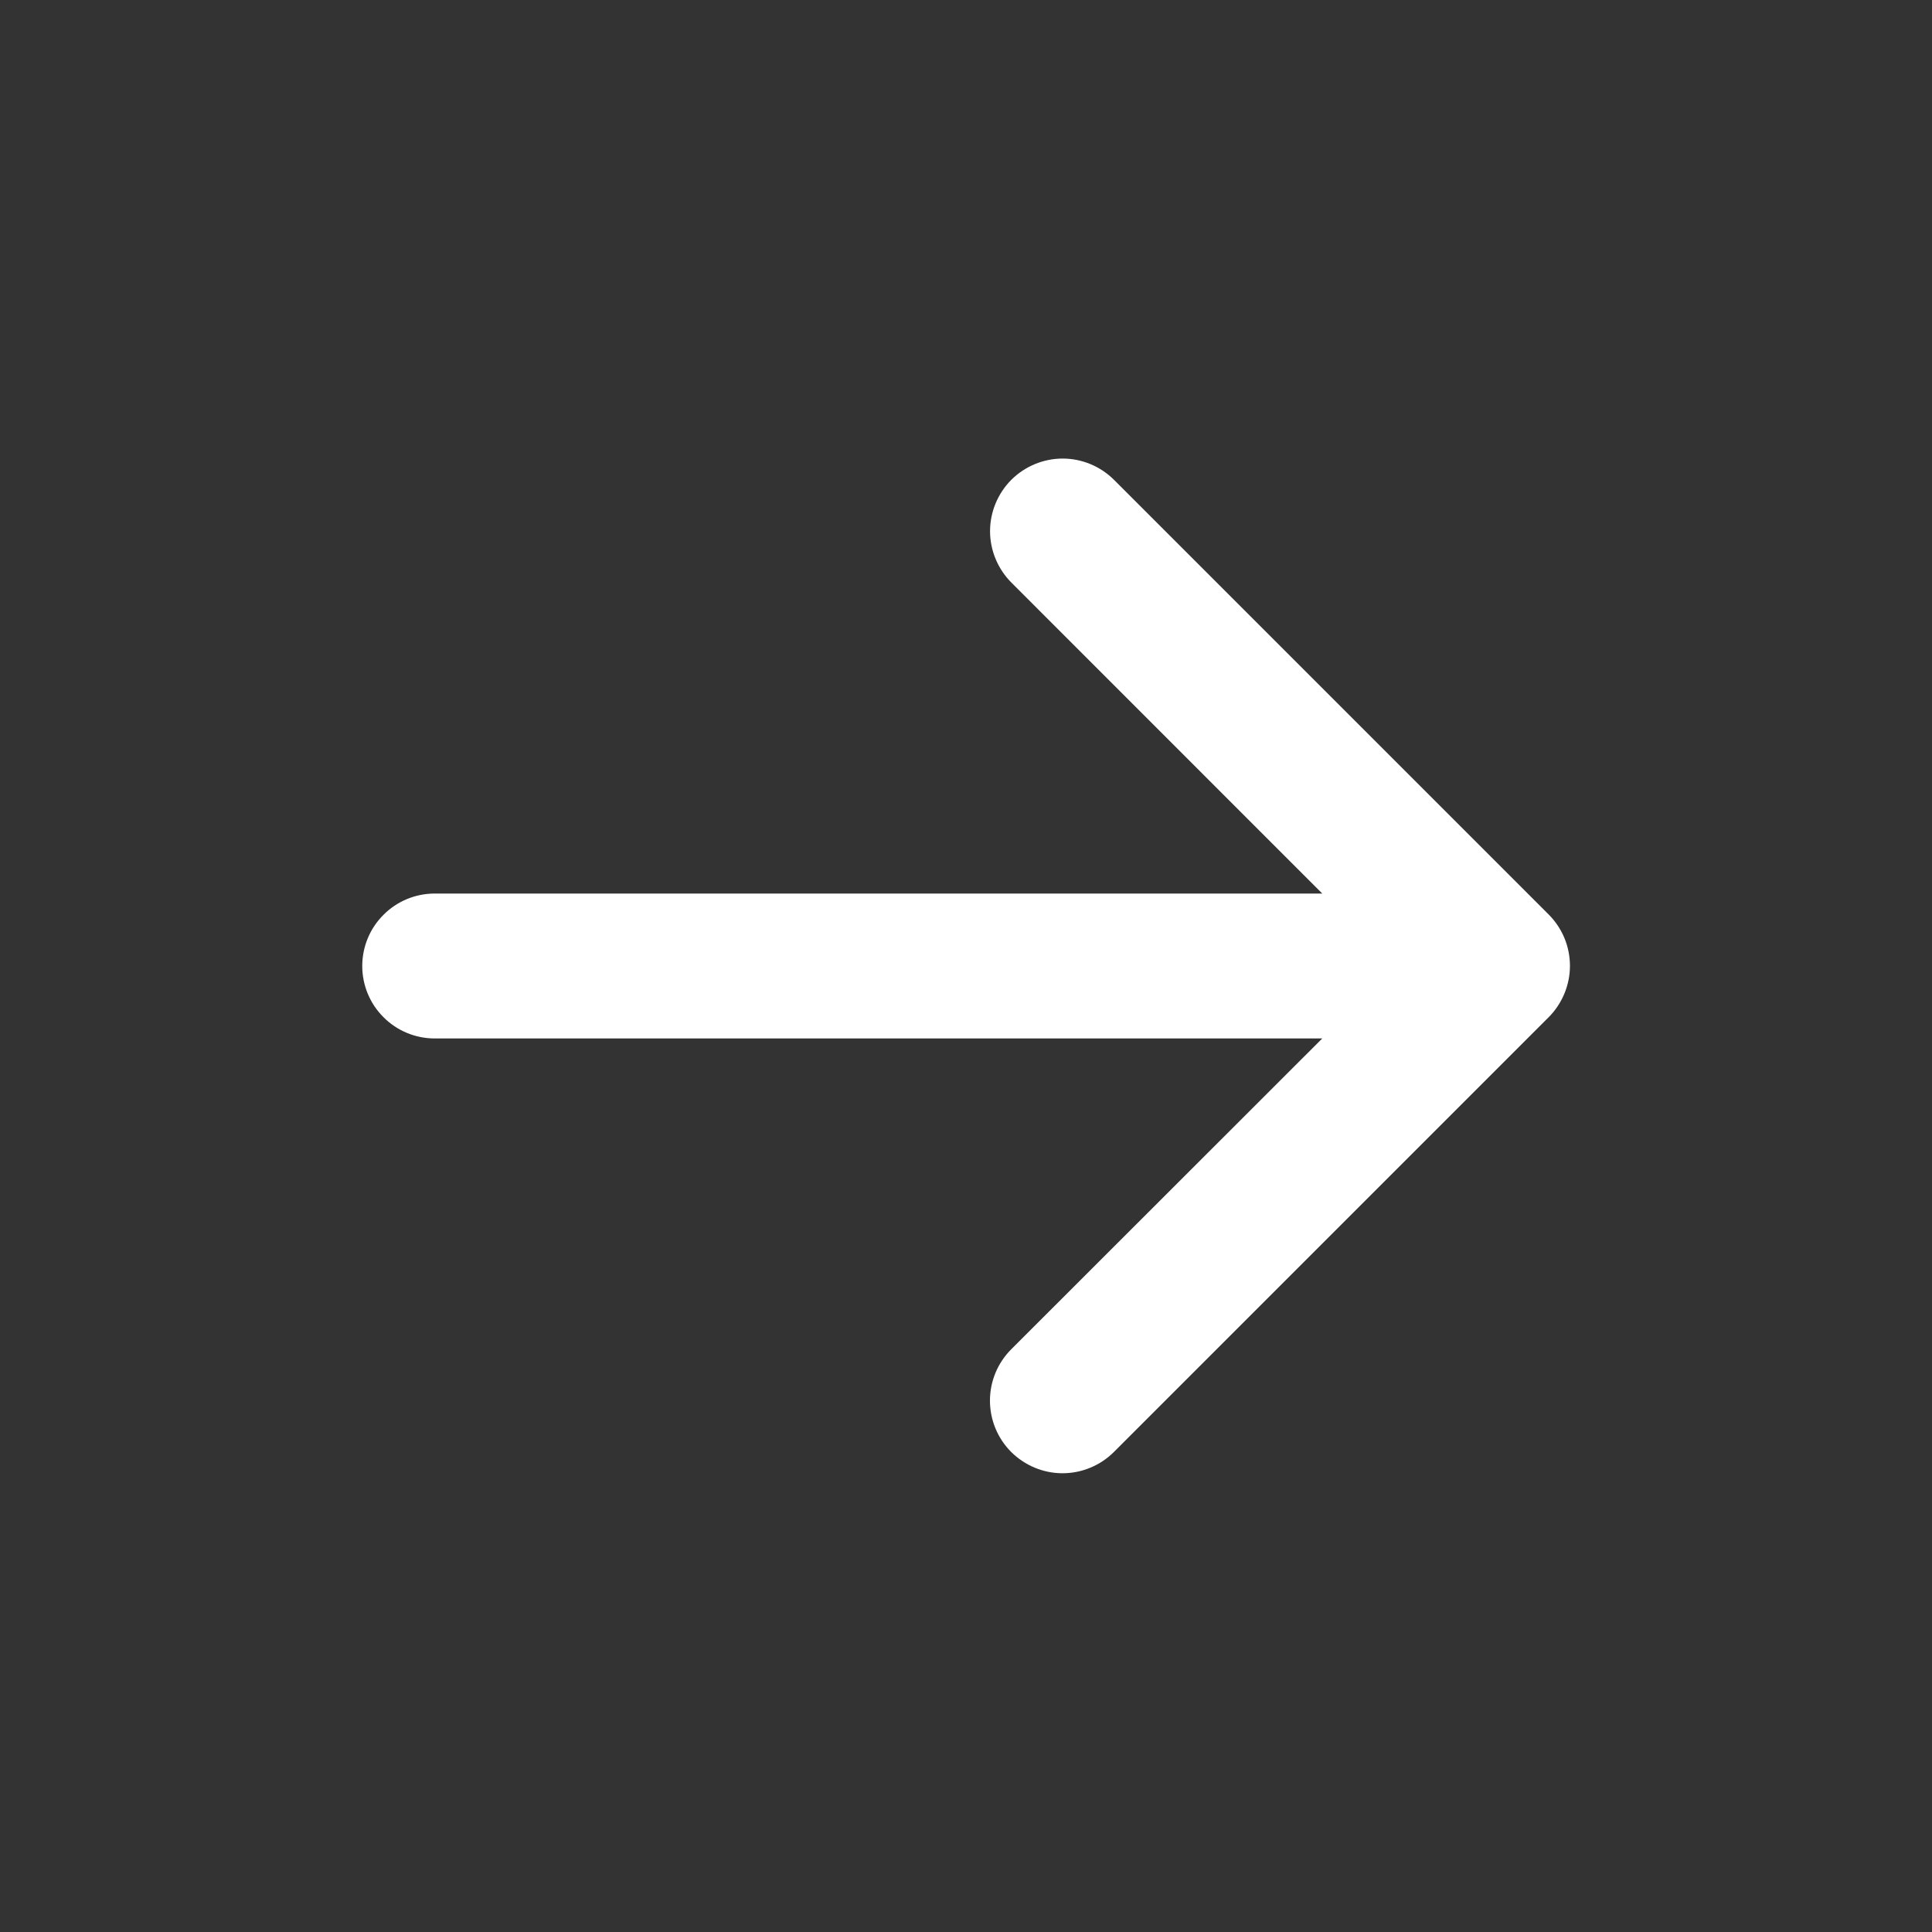 <svg xmlns="http://www.w3.org/2000/svg" width="20" height="20" viewBox="0 0 20 20" fill="none"><rect x="0" y="0" width="20" height="20" fill="#333333" stroke="none"/><path d="M16.031 10.531L11.531 15.031C11.39 15.171 11.199 15.251 10.999 15.251C10.8 15.251 10.609 15.171 10.468 15.031C10.327 14.89 10.248 14.699 10.248 14.499C10.248 14.3 10.327 14.109 10.468 13.968L13.688 10.75H4.5C4.301 10.75 4.11 10.671 3.97 10.53C3.829 10.39 3.75 10.199 3.75 10C3.75 9.801 3.829 9.61 3.97 9.47C4.11 9.329 4.301 9.25 4.5 9.25H13.688L10.469 6.03C10.329 5.889 10.249 5.698 10.249 5.499C10.249 5.299 10.329 5.108 10.469 4.967C10.61 4.827 10.801 4.747 11.001 4.747C11.2 4.747 11.391 4.827 11.532 4.967L16.032 9.467C16.102 9.537 16.157 9.62 16.195 9.711C16.233 9.803 16.252 9.901 16.252 9.999C16.252 10.098 16.232 10.196 16.194 10.287C16.156 10.378 16.101 10.461 16.031 10.531Z" fill="white"></path></svg>